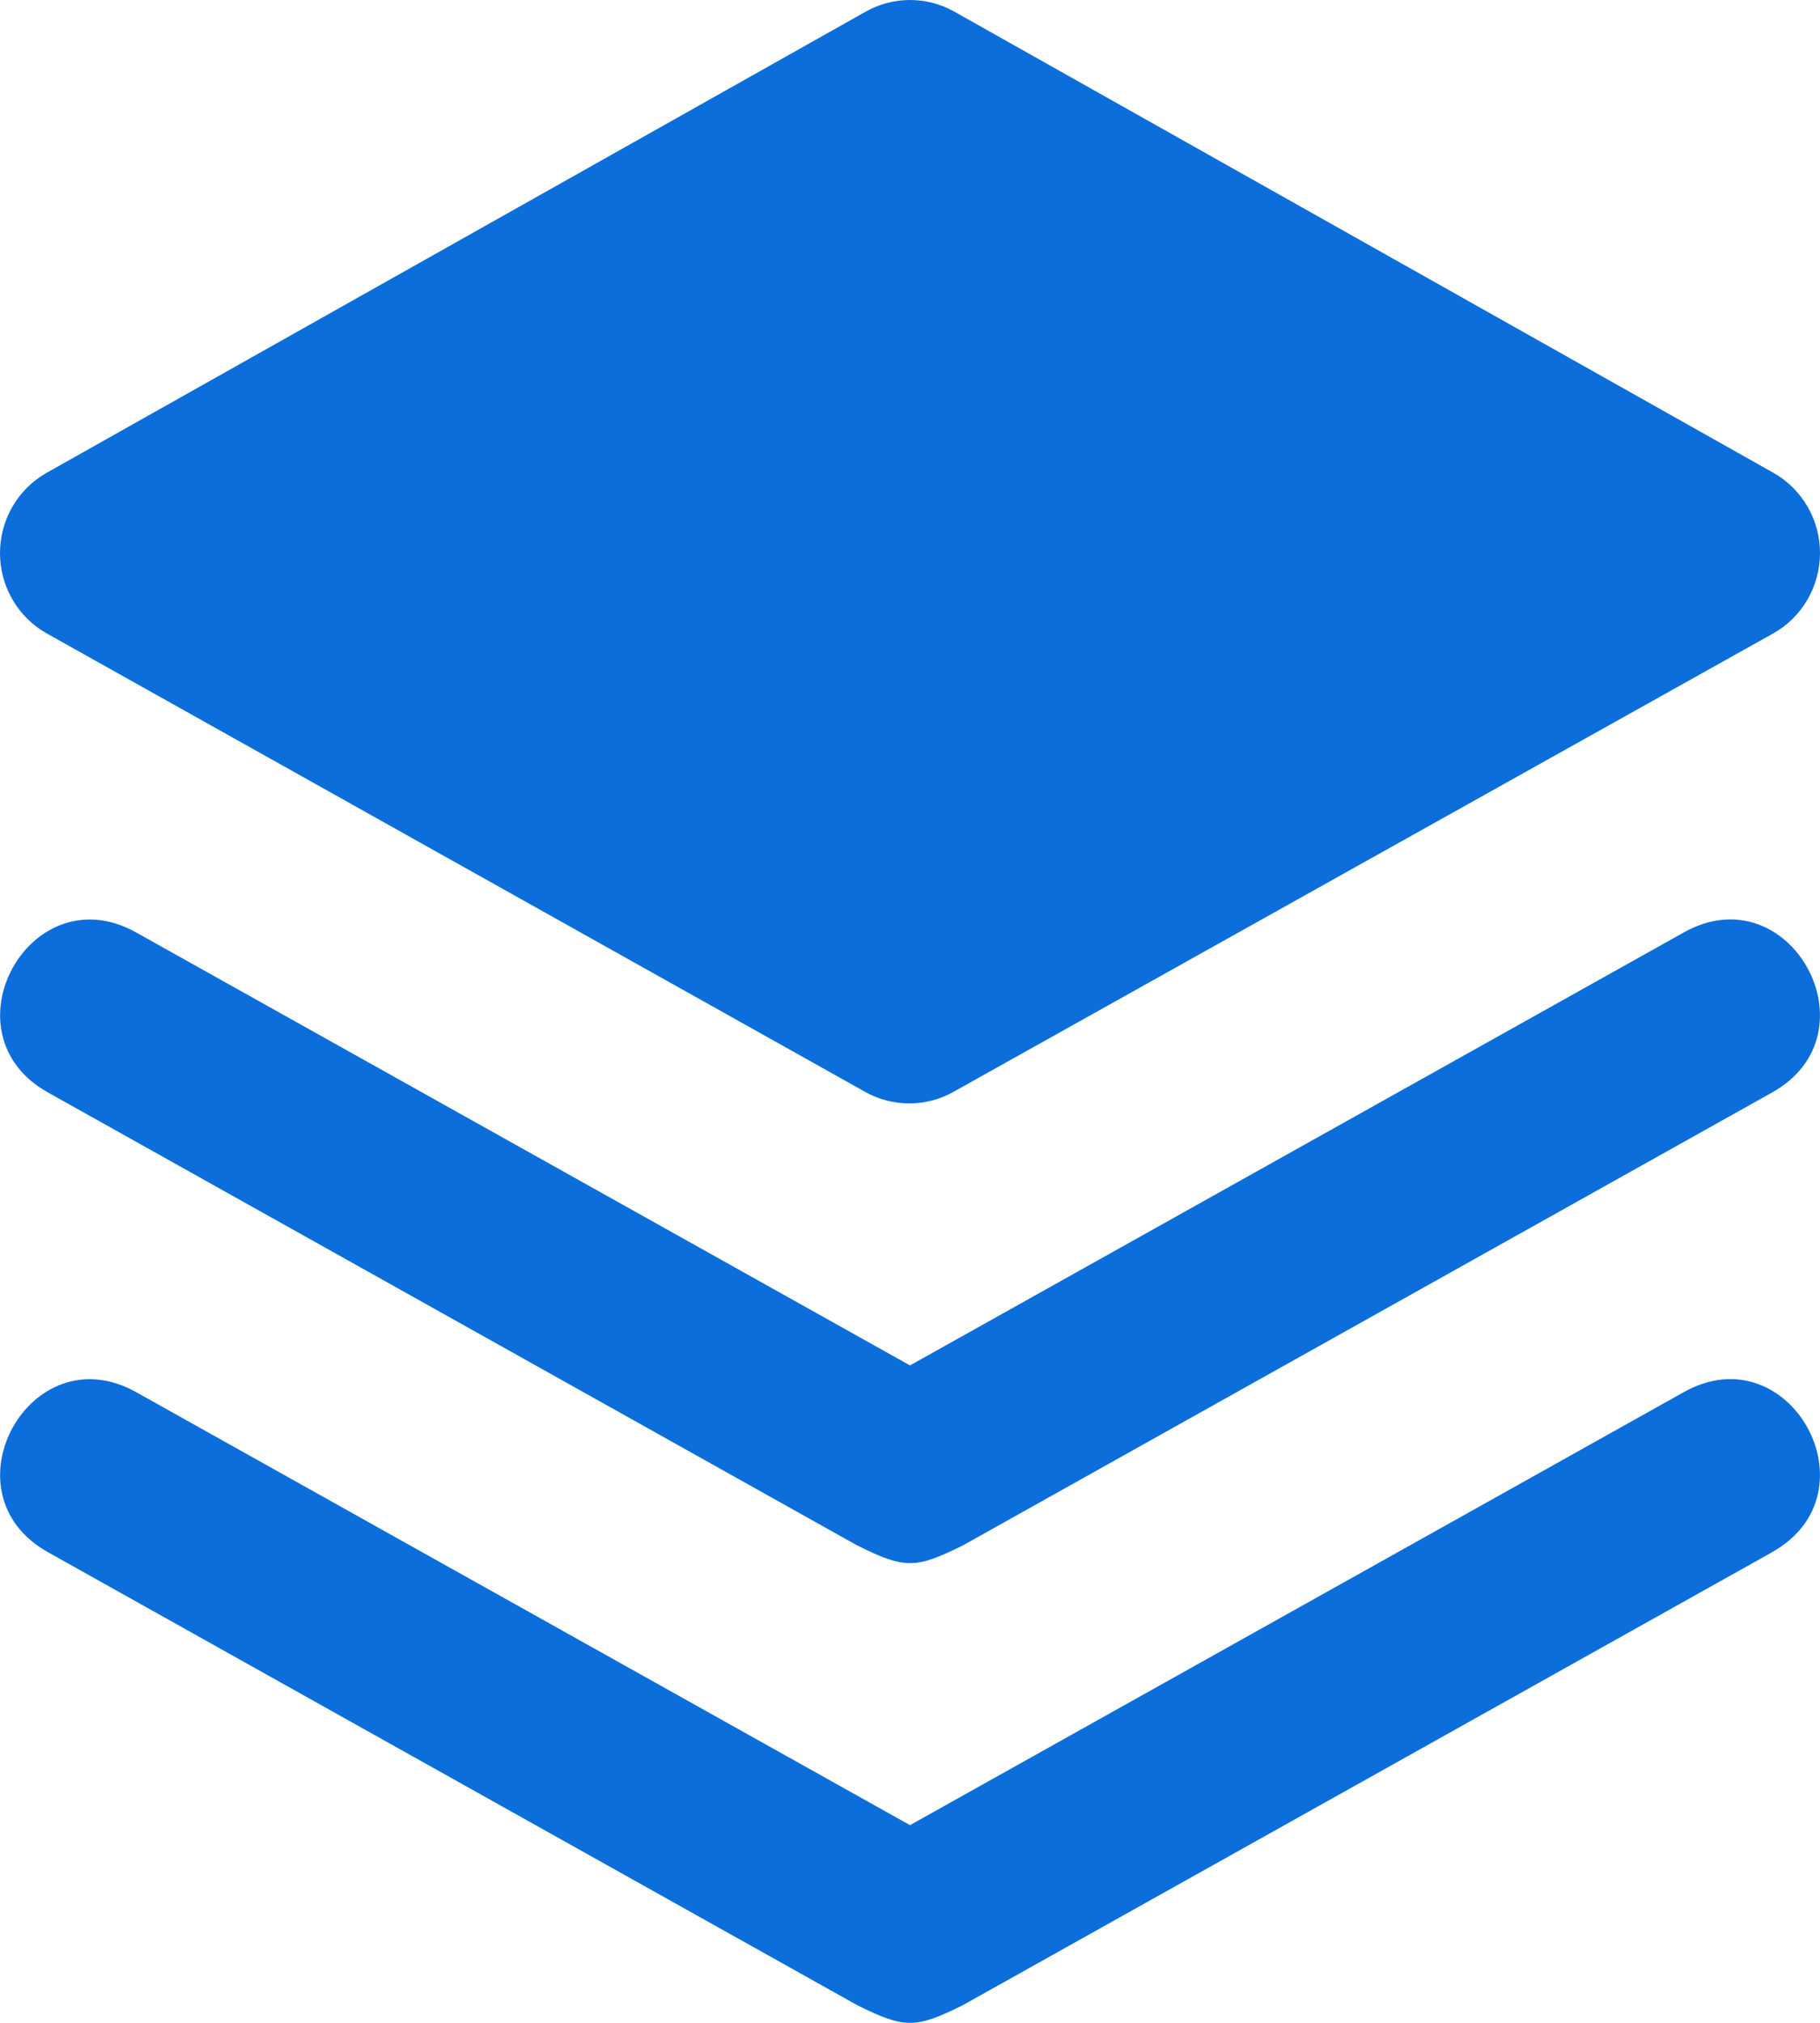 <svg xmlns="http://www.w3.org/2000/svg" width="36" height="40" viewBox="0 0 36 40" fill="none"><path d="M35.054 30.693L19.052 39.647C18.107 40.118 17.894 40.118 16.949 39.647L0.948 30.693C-1.147 29.522 0.598 26.356 2.694 27.529L18 36.091L33.308 27.527C35.403 26.355 37.148 29.52 35.054 30.691V30.693ZM35.054 21.602L19.052 30.556C18.107 31.027 17.894 31.027 16.949 30.556L0.948 21.602C-1.147 20.431 0.598 17.266 2.694 18.439L18 27L33.308 18.437C35.403 17.264 37.148 20.431 35.054 21.602ZM0.929 12.528C0.648 12.371 0.413 12.141 0.25 11.861C0.087 11.582 0 11.264 1.17713e-06 10.939C-0 10.615 0.085 10.296 0.248 10.016C0.411 9.736 0.644 9.506 0.925 9.348L17.124 0.23C17.392 0.079 17.694 0 18 0C18.307 0 18.609 0.079 18.877 0.23L35.076 9.348C35.356 9.506 35.59 9.737 35.753 10.017C35.915 10.296 36.001 10.615 36 10.94C35.999 11.264 35.913 11.582 35.749 11.862C35.586 12.141 35.352 12.371 35.07 12.528L18.859 21.591C18.592 21.741 18.291 21.819 17.986 21.819C17.681 21.819 17.38 21.741 17.113 21.591L0.929 12.528Z" fill="#0B6EDA"></path></svg>